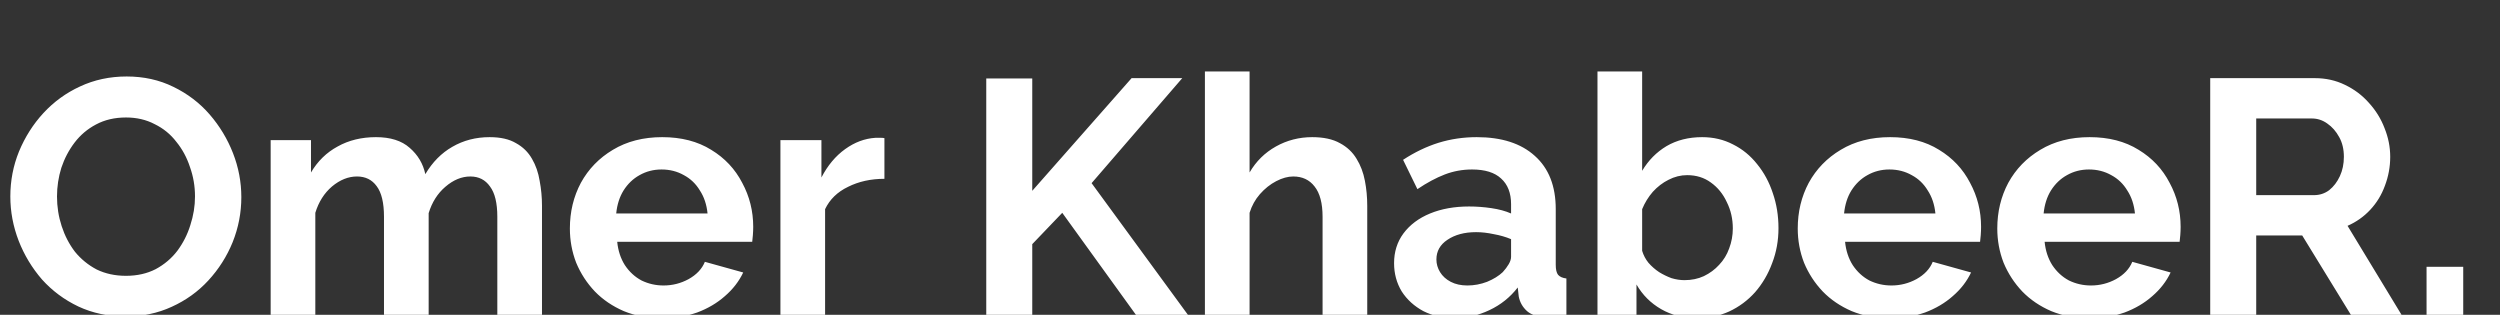 <svg width="270" height="34" viewBox="0 0 270 34" fill="none" xmlns="http://www.w3.org/2000/svg">
<rect x="0" y="0" width="270" height="34" fill="#333333" stroke="none"/>
<g clip-path="url(#clip0_1_2)">
<path d="M13.572 34.18C11.7 34.18 9.996 33.82 8.46 33.1C6.948 32.38 5.64 31.408 4.536 30.184C3.456 28.936 2.616 27.544 2.016 26.008C1.416 24.448 1.116 22.852 1.116 21.22C1.116 19.516 1.428 17.896 2.052 16.36C2.7 14.8 3.576 13.42 4.68 12.22C5.808 10.996 7.128 10.036 8.64 9.34C10.176 8.62 11.856 8.26 13.68 8.26C15.528 8.26 17.208 8.632 18.72 9.376C20.256 10.12 21.564 11.116 22.644 12.364C23.724 13.612 24.564 15.004 25.164 16.54C25.764 18.076 26.064 19.66 26.064 21.292C26.064 22.972 25.752 24.592 25.128 26.152C24.504 27.688 23.628 29.068 22.5 30.292C21.396 31.492 20.076 32.44 18.54 33.136C17.028 33.832 15.372 34.18 13.572 34.18ZM6.156 21.22C6.156 22.324 6.324 23.392 6.66 24.424C6.996 25.456 7.476 26.38 8.1 27.196C8.748 27.988 9.528 28.624 10.44 29.104C11.376 29.56 12.432 29.788 13.608 29.788C14.808 29.788 15.876 29.548 16.812 29.068C17.748 28.564 18.528 27.904 19.152 27.088C19.776 26.248 20.244 25.324 20.556 24.316C20.892 23.284 21.06 22.252 21.06 21.22C21.06 20.116 20.88 19.06 20.52 18.052C20.184 17.02 19.692 16.108 19.044 15.316C18.42 14.5 17.64 13.864 16.704 13.408C15.792 12.928 14.76 12.688 13.608 12.688C12.384 12.688 11.304 12.94 10.368 13.444C9.456 13.924 8.688 14.572 8.064 15.388C7.44 16.204 6.96 17.116 6.624 18.124C6.312 19.132 6.156 20.164 6.156 21.22ZM58.535 34H53.711V23.416C53.711 21.928 53.447 20.836 52.919 20.14C52.415 19.42 51.707 19.06 50.795 19.06C49.859 19.06 48.959 19.432 48.095 20.176C47.255 20.896 46.655 21.844 46.295 23.02V34H41.471V23.416C41.471 21.904 41.207 20.8 40.679 20.104C40.175 19.408 39.467 19.06 38.555 19.06C37.619 19.06 36.719 19.42 35.855 20.14C35.015 20.86 34.415 21.808 34.055 22.984V34H29.231V15.136H33.587V18.628C34.307 17.404 35.267 16.468 36.467 15.82C37.667 15.148 39.047 14.812 40.607 14.812C42.167 14.812 43.379 15.196 44.243 15.964C45.131 16.732 45.695 17.68 45.935 18.808C46.703 17.512 47.675 16.528 48.851 15.856C50.051 15.16 51.395 14.812 52.883 14.812C54.059 14.812 55.007 15.028 55.727 15.46C56.471 15.868 57.047 16.432 57.455 17.152C57.863 17.848 58.139 18.64 58.283 19.528C58.451 20.416 58.535 21.316 58.535 22.228V34ZM71.483 34.36C69.971 34.36 68.603 34.108 67.379 33.604C66.155 33.076 65.111 32.368 64.247 31.48C63.383 30.568 62.711 29.536 62.231 28.384C61.775 27.208 61.547 25.972 61.547 24.676C61.547 22.876 61.943 21.232 62.735 19.744C63.551 18.256 64.703 17.068 66.191 16.18C67.703 15.268 69.479 14.812 71.519 14.812C73.583 14.812 75.347 15.268 76.811 16.18C78.275 17.068 79.391 18.256 80.159 19.744C80.951 21.208 81.347 22.792 81.347 24.496C81.347 24.784 81.335 25.084 81.311 25.396C81.287 25.684 81.263 25.924 81.239 26.116H66.659C66.755 27.076 67.031 27.916 67.487 28.636C67.967 29.356 68.567 29.908 69.287 30.292C70.031 30.652 70.823 30.832 71.663 30.832C72.623 30.832 73.523 30.604 74.363 30.148C75.227 29.668 75.815 29.044 76.127 28.276L80.267 29.428C79.811 30.388 79.151 31.24 78.287 31.984C77.447 32.728 76.451 33.316 75.299 33.748C74.147 34.156 72.875 34.36 71.483 34.36ZM66.551 23.056H76.415C76.319 22.096 76.043 21.268 75.587 20.572C75.155 19.852 74.579 19.3 73.859 18.916C73.139 18.508 72.335 18.304 71.447 18.304C70.583 18.304 69.791 18.508 69.071 18.916C68.375 19.3 67.799 19.852 67.343 20.572C66.911 21.268 66.647 22.096 66.551 23.056ZM95.518 19.312C94.054 19.312 92.746 19.6 91.594 20.176C90.442 20.728 89.614 21.532 89.11 22.588V34H84.286V15.136H88.714V19.168C89.386 17.872 90.238 16.852 91.27 16.108C92.302 15.364 93.394 14.956 94.546 14.884C94.81 14.884 95.014 14.884 95.158 14.884C95.302 14.884 95.422 14.896 95.518 14.92V19.312ZM106.516 34V8.476H111.484V20.608L122.212 8.44H127.684L117.892 19.78L128.296 34H122.68L114.724 22.984L111.484 26.368V34H106.516ZM147.662 34H142.838V23.416C142.838 21.952 142.55 20.86 141.974 20.14C141.422 19.42 140.654 19.06 139.67 19.06C139.094 19.06 138.482 19.228 137.834 19.564C137.186 19.9 136.598 20.368 136.07 20.968C135.566 21.544 135.194 22.216 134.954 22.984V34H130.13V7.72H134.954V18.628C135.65 17.428 136.598 16.492 137.798 15.82C138.998 15.148 140.306 14.812 141.722 14.812C142.946 14.812 143.942 15.028 144.71 15.46C145.478 15.868 146.078 16.432 146.51 17.152C146.942 17.848 147.242 18.64 147.41 19.528C147.578 20.392 147.662 21.292 147.662 22.228V34ZM150.56 28.42C150.56 27.196 150.896 26.128 151.568 25.216C152.264 24.28 153.224 23.56 154.448 23.056C155.672 22.552 157.076 22.3 158.66 22.3C159.452 22.3 160.256 22.36 161.072 22.48C161.888 22.6 162.596 22.792 163.196 23.056V22.048C163.196 20.848 162.836 19.924 162.116 19.276C161.42 18.628 160.376 18.304 158.984 18.304C157.952 18.304 156.968 18.484 156.032 18.844C155.096 19.204 154.112 19.732 153.08 20.428L151.532 17.26C152.78 16.444 154.052 15.832 155.348 15.424C156.668 15.016 158.048 14.812 159.488 14.812C162.176 14.812 164.264 15.484 165.752 16.828C167.264 18.172 168.02 20.092 168.02 22.588V28.6C168.02 29.104 168.104 29.464 168.272 29.68C168.464 29.896 168.764 30.028 169.172 30.076V34C168.74 34.072 168.344 34.132 167.984 34.18C167.648 34.228 167.36 34.252 167.12 34.252C166.16 34.252 165.428 34.036 164.924 33.604C164.444 33.172 164.144 32.644 164.024 32.02L163.916 31.048C163.1 32.104 162.08 32.92 160.856 33.496C159.632 34.072 158.384 34.36 157.112 34.36C155.864 34.36 154.736 34.108 153.728 33.604C152.744 33.076 151.964 32.368 151.388 31.48C150.836 30.568 150.56 29.548 150.56 28.42ZM162.296 29.392C162.56 29.104 162.776 28.816 162.944 28.528C163.112 28.24 163.196 27.976 163.196 27.736V25.828C162.62 25.588 161.996 25.408 161.324 25.288C160.652 25.144 160.016 25.072 159.416 25.072C158.168 25.072 157.136 25.348 156.32 25.9C155.528 26.428 155.132 27.136 155.132 28.024C155.132 28.504 155.264 28.96 155.528 29.392C155.792 29.824 156.176 30.172 156.68 30.436C157.184 30.7 157.784 30.832 158.48 30.832C159.2 30.832 159.908 30.7 160.604 30.436C161.3 30.148 161.864 29.8 162.296 29.392ZM183.256 34.36C181.816 34.36 180.532 34.036 179.404 33.388C178.276 32.74 177.388 31.852 176.74 30.724V34H172.528V7.72H177.352V18.448C178.024 17.32 178.9 16.432 179.98 15.784C181.084 15.136 182.368 14.812 183.832 14.812C185.056 14.812 186.172 15.076 187.18 15.604C188.188 16.108 189.052 16.816 189.772 17.728C190.516 18.64 191.08 19.684 191.464 20.86C191.872 22.036 192.076 23.296 192.076 24.64C192.076 25.984 191.848 27.244 191.392 28.42C190.96 29.596 190.348 30.64 189.556 31.552C188.764 32.44 187.828 33.136 186.748 33.64C185.692 34.12 184.528 34.36 183.256 34.36ZM181.924 30.256C182.692 30.256 183.388 30.112 184.012 29.824C184.66 29.512 185.212 29.104 185.668 28.6C186.148 28.096 186.508 27.508 186.748 26.836C187.012 26.14 187.144 25.42 187.144 24.676C187.144 23.644 186.928 22.696 186.496 21.832C186.088 20.944 185.512 20.236 184.768 19.708C184.048 19.18 183.196 18.916 182.212 18.916C181.516 18.916 180.844 19.084 180.196 19.42C179.572 19.732 179.008 20.164 178.504 20.716C178.024 21.268 177.64 21.892 177.352 22.588V27.088C177.496 27.568 177.724 28 178.036 28.384C178.372 28.768 178.756 29.104 179.188 29.392C179.62 29.656 180.064 29.872 180.52 30.04C181 30.184 181.468 30.256 181.924 30.256ZM204.092 34.36C202.58 34.36 201.212 34.108 199.988 33.604C198.764 33.076 197.72 32.368 196.856 31.48C195.992 30.568 195.32 29.536 194.84 28.384C194.384 27.208 194.156 25.972 194.156 24.676C194.156 22.876 194.552 21.232 195.344 19.744C196.16 18.256 197.312 17.068 198.8 16.18C200.312 15.268 202.088 14.812 204.128 14.812C206.192 14.812 207.956 15.268 209.42 16.18C210.884 17.068 212 18.256 212.768 19.744C213.56 21.208 213.956 22.792 213.956 24.496C213.956 24.784 213.944 25.084 213.92 25.396C213.896 25.684 213.872 25.924 213.848 26.116H199.268C199.364 27.076 199.64 27.916 200.096 28.636C200.576 29.356 201.176 29.908 201.896 30.292C202.64 30.652 203.432 30.832 204.272 30.832C205.232 30.832 206.132 30.604 206.972 30.148C207.836 29.668 208.424 29.044 208.736 28.276L212.876 29.428C212.42 30.388 211.76 31.24 210.896 31.984C210.056 32.728 209.06 33.316 207.908 33.748C206.756 34.156 205.484 34.36 204.092 34.36ZM199.16 23.056H209.024C208.928 22.096 208.652 21.268 208.196 20.572C207.764 19.852 207.188 19.3 206.468 18.916C205.748 18.508 204.944 18.304 204.056 18.304C203.192 18.304 202.4 18.508 201.68 18.916C200.984 19.3 200.408 19.852 199.952 20.572C199.52 21.268 199.256 22.096 199.16 23.056ZM225.643 34.36C224.131 34.36 222.763 34.108 221.539 33.604C220.315 33.076 219.271 32.368 218.407 31.48C217.543 30.568 216.871 29.536 216.391 28.384C215.935 27.208 215.707 25.972 215.707 24.676C215.707 22.876 216.103 21.232 216.895 19.744C217.711 18.256 218.863 17.068 220.351 16.18C221.863 15.268 223.639 14.812 225.679 14.812C227.743 14.812 229.507 15.268 230.971 16.18C232.435 17.068 233.551 18.256 234.319 19.744C235.111 21.208 235.507 22.792 235.507 24.496C235.507 24.784 235.495 25.084 235.471 25.396C235.447 25.684 235.423 25.924 235.399 26.116H220.819C220.915 27.076 221.191 27.916 221.647 28.636C222.127 29.356 222.727 29.908 223.447 30.292C224.191 30.652 224.983 30.832 225.823 30.832C226.783 30.832 227.683 30.604 228.523 30.148C229.387 29.668 229.975 29.044 230.287 28.276L234.427 29.428C233.971 30.388 233.311 31.24 232.447 31.984C231.607 32.728 230.611 33.316 229.459 33.748C228.307 34.156 227.035 34.36 225.643 34.36ZM220.711 23.056H230.575C230.479 22.096 230.203 21.268 229.747 20.572C229.315 19.852 228.739 19.3 228.019 18.916C227.299 18.508 226.495 18.304 225.607 18.304C224.743 18.304 223.951 18.508 223.231 18.916C222.535 19.3 221.959 19.852 221.503 20.572C221.071 21.268 220.807 22.096 220.711 23.056ZM238.703 34V8.44H250.007C251.183 8.44 252.263 8.68 253.247 9.16C254.255 9.64 255.119 10.288 255.839 11.104C256.583 11.92 257.147 12.832 257.531 13.84C257.939 14.848 258.143 15.88 258.143 16.936C258.143 18.016 257.951 19.06 257.567 20.068C257.207 21.052 256.679 21.916 255.983 22.66C255.287 23.404 254.471 23.98 253.535 24.388L259.367 34H253.895L248.639 25.432H243.671V34H238.703ZM243.671 21.076H249.899C250.523 21.076 251.075 20.896 251.555 20.536C252.035 20.152 252.419 19.648 252.707 19.024C252.995 18.4 253.139 17.704 253.139 16.936C253.139 16.12 252.971 15.412 252.635 14.812C252.299 14.188 251.867 13.696 251.339 13.336C250.835 12.976 250.283 12.796 249.683 12.796H243.671V21.076ZM262.068 34V28.816H266.028V34H262.068Z" fill="white"/>
</g>
<defs>
<clipPath id="clip0_1_2">
<rect width="270" height="34" fill="white"/>
</clipPath>
</defs>
</svg>
